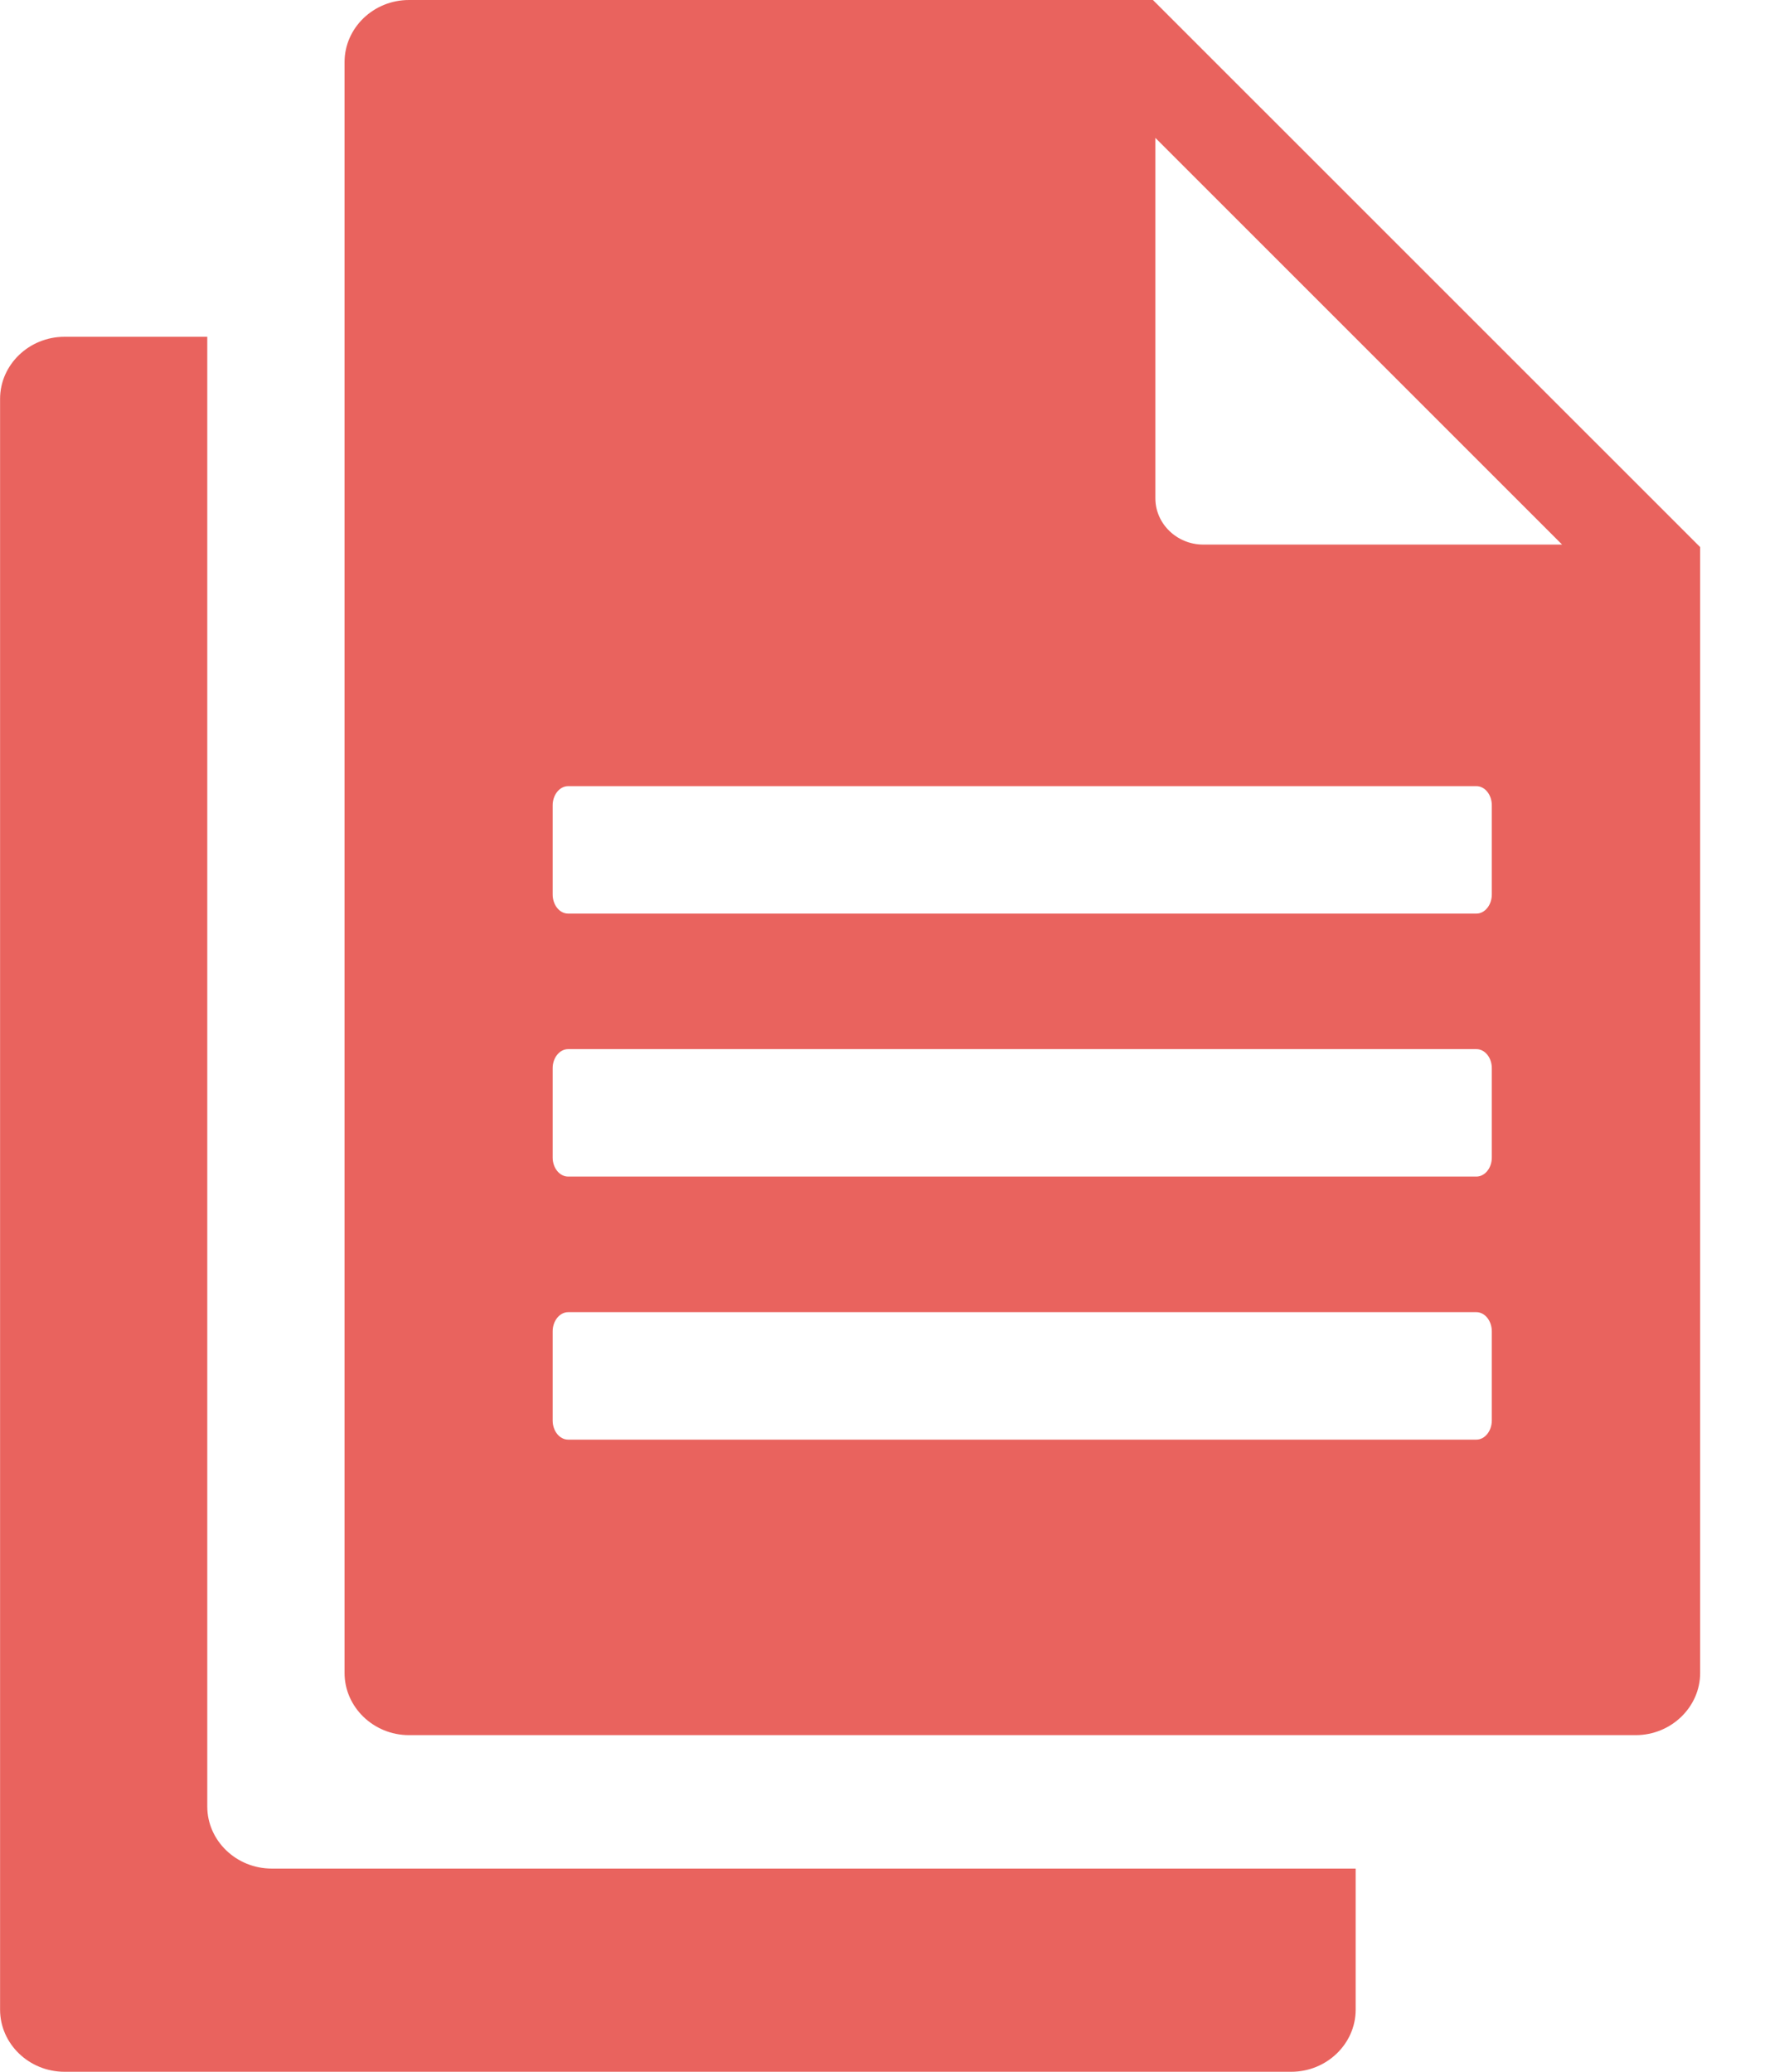 <svg xmlns="http://www.w3.org/2000/svg" width="23" height="27" fill="none" viewBox="0 0 23 27">
    <path fill="#E9635E" fill-rule="evenodd" d="M15.024 0H5.329c-.462 0-.839.364-.839.809v20.993c0 .445.378.81.839.81h15.987c.46 0 .839-.365.839-.81V7.13L15.024 0zM7.202 17.349v1.163c0 .137.09.249.202.249h11.835c.11 0 .201-.112.201-.25V17.35c0-.137-.09-.25-.201-.25H7.404c-.111 0-.202.113-.202.25zm0-3.428v1.164c0 .136.09.248.202.248h11.835c.11 0 .201-.111.201-.248V13.92c0-.137-.09-.248-.201-.248H7.404c-.111 0-.202.111-.202.248zm0-3.427v1.163c0 .137.09.249.202.249h11.835c.11 0 .201-.112.201-.249v-1.163c0-.137-.09-.249-.201-.249H7.404c-.111 0-.202.112-.202.25zm8.478-3.397h4.676l-5.3-5.3v4.698c0 .33.28.602.624.602zM2.702 4.389H.84c-.461 0-.839.364-.839.809V26.19c0 .445.378.809.839.809h15.987c.461 0 .839-.364.839-.809v-1.839H3.54c-.461 0-.839-.364-.839-.809V4.39z" clip-rule="evenodd"/>
</svg>
